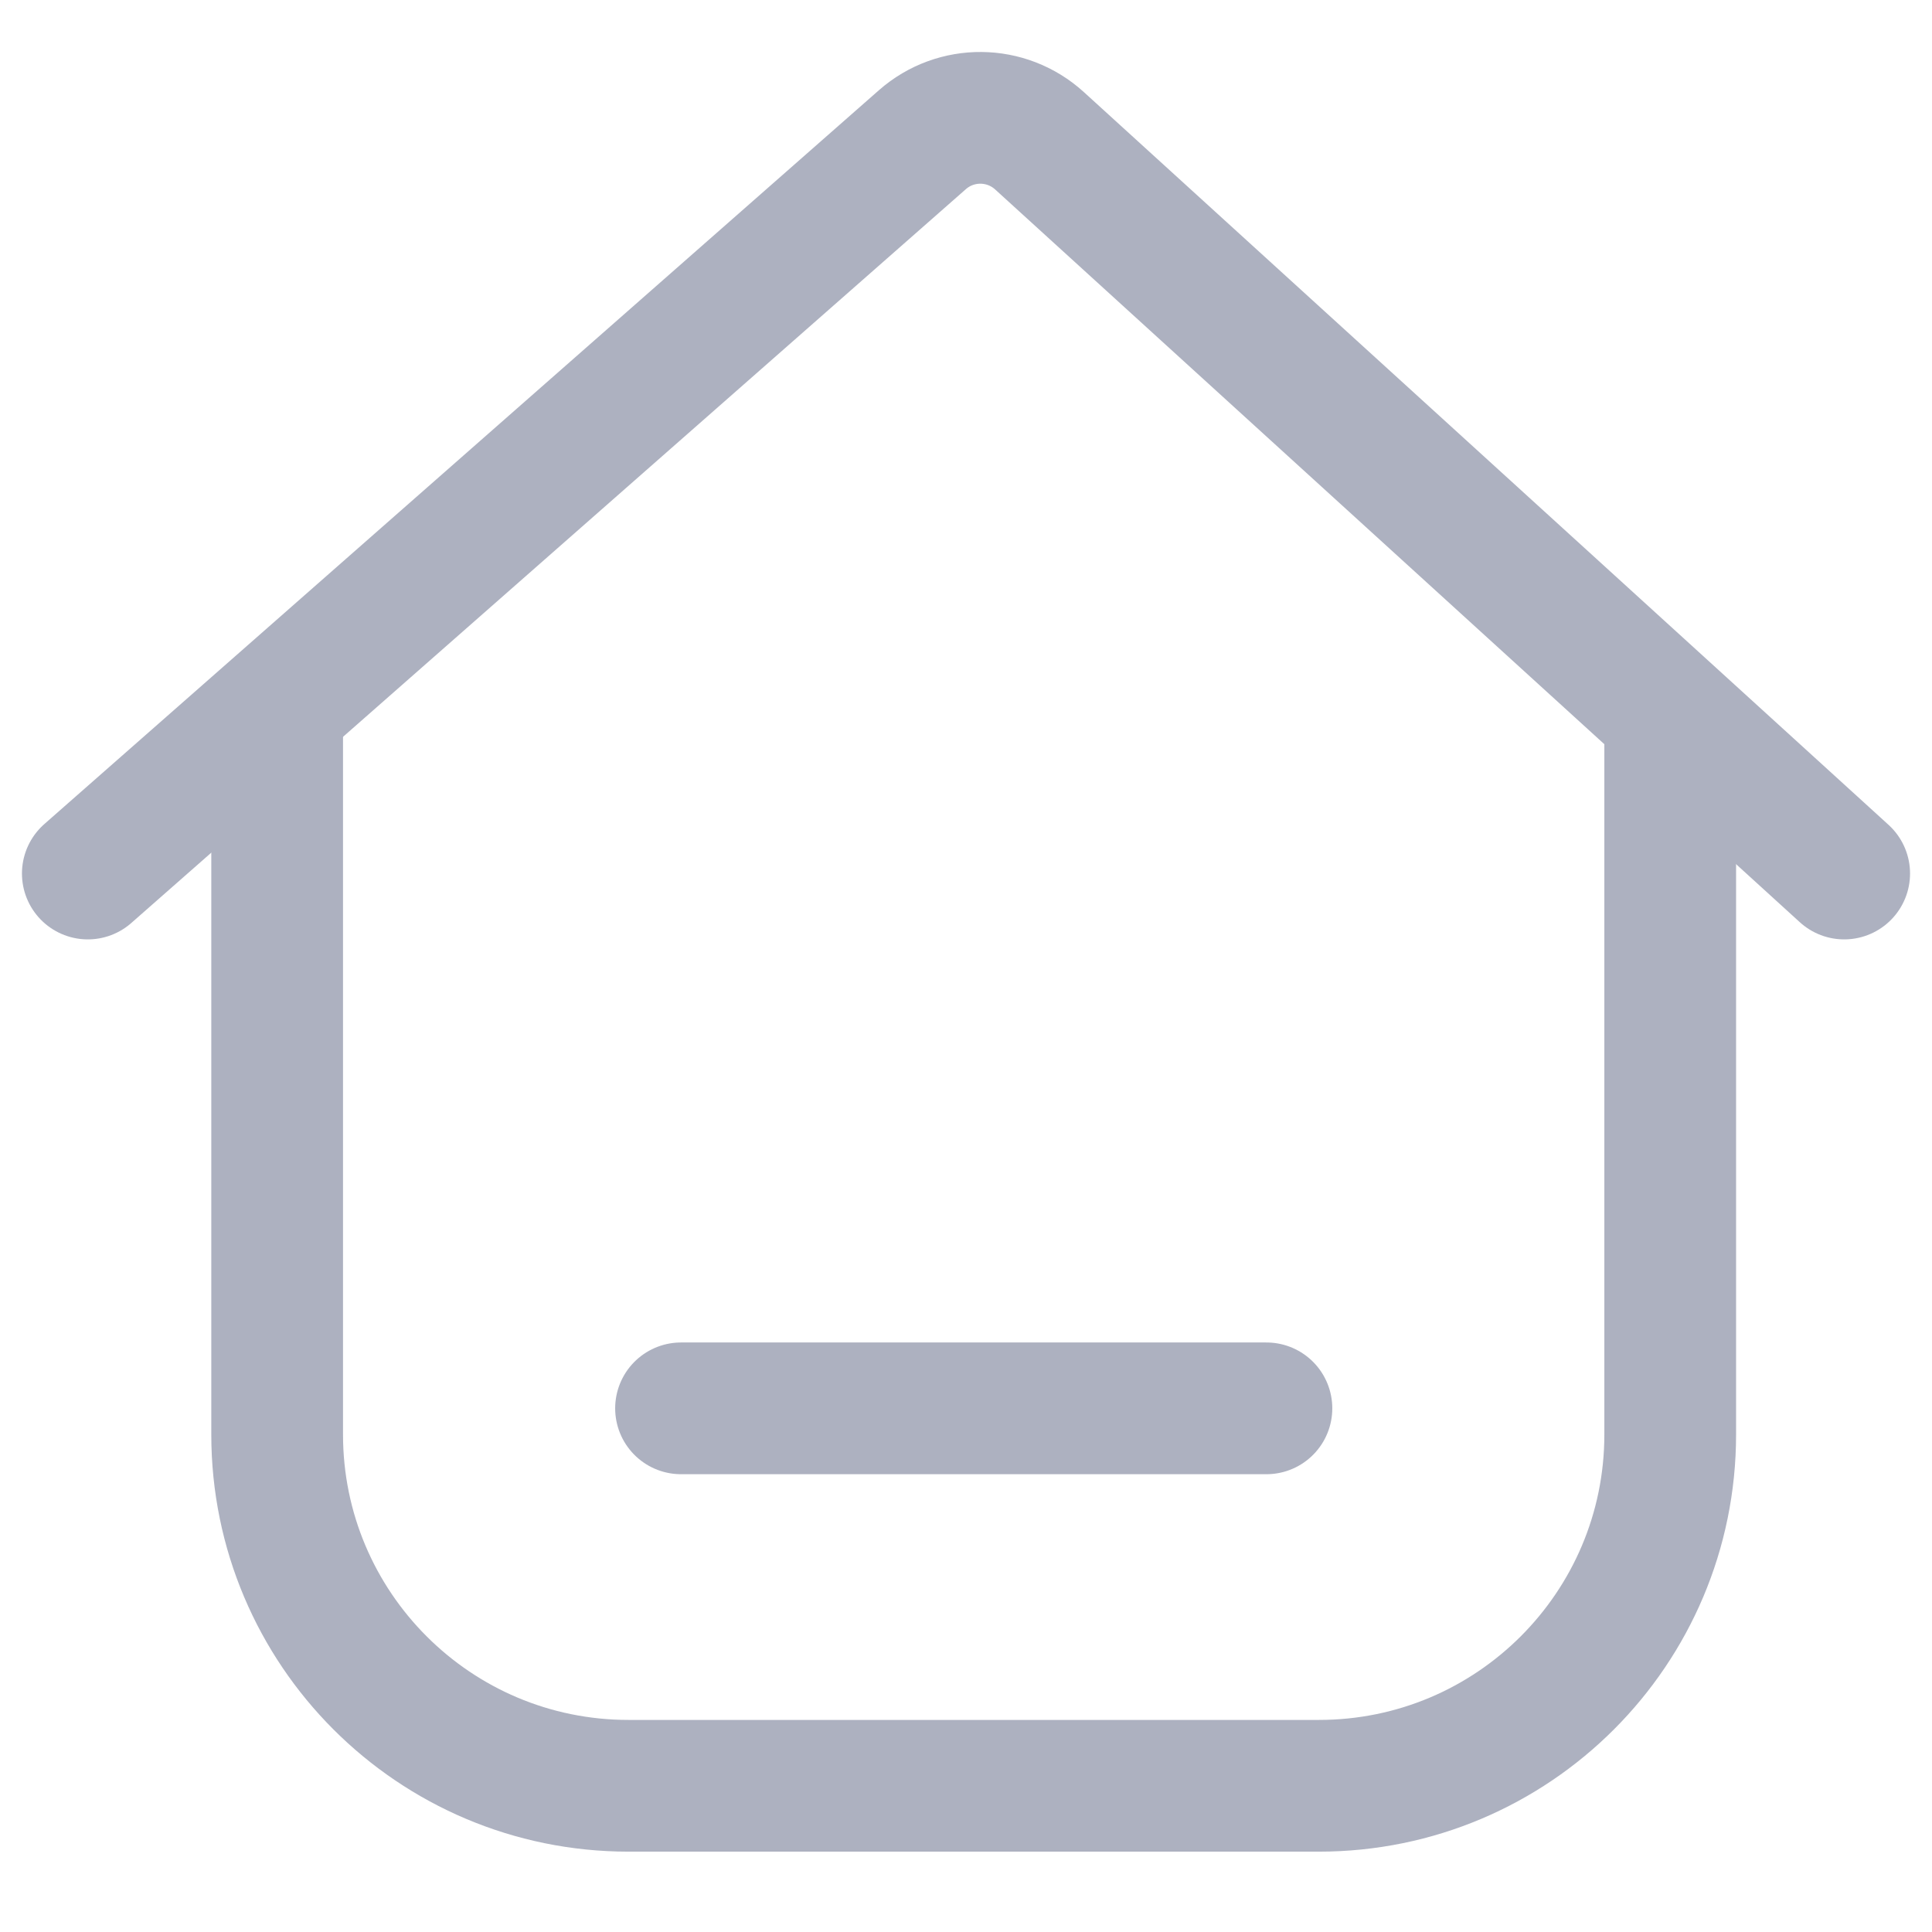 <svg width="22" height="22" viewBox="0 0 22 22" fill="none" xmlns="http://www.w3.org/2000/svg">
<path d="M3.156 8.123V16.335C3.156 18.544 4.947 20.335 7.156 20.335H15.019C17.228 20.335 19.019 18.544 19.019 16.335V8.123" stroke="#ADB1C0" stroke-width="1.5"/>
<path d="M1 9.947L10.503 1.591C10.886 1.254 11.46 1.26 11.837 1.603L21 9.947" stroke="#ADB1C0" stroke-width="1.5" stroke-linecap="round"/>
<path d="M7.755 16.037H14.421" stroke="#ADB1C0" stroke-width="1.5" stroke-linecap="round"/>
</svg>

